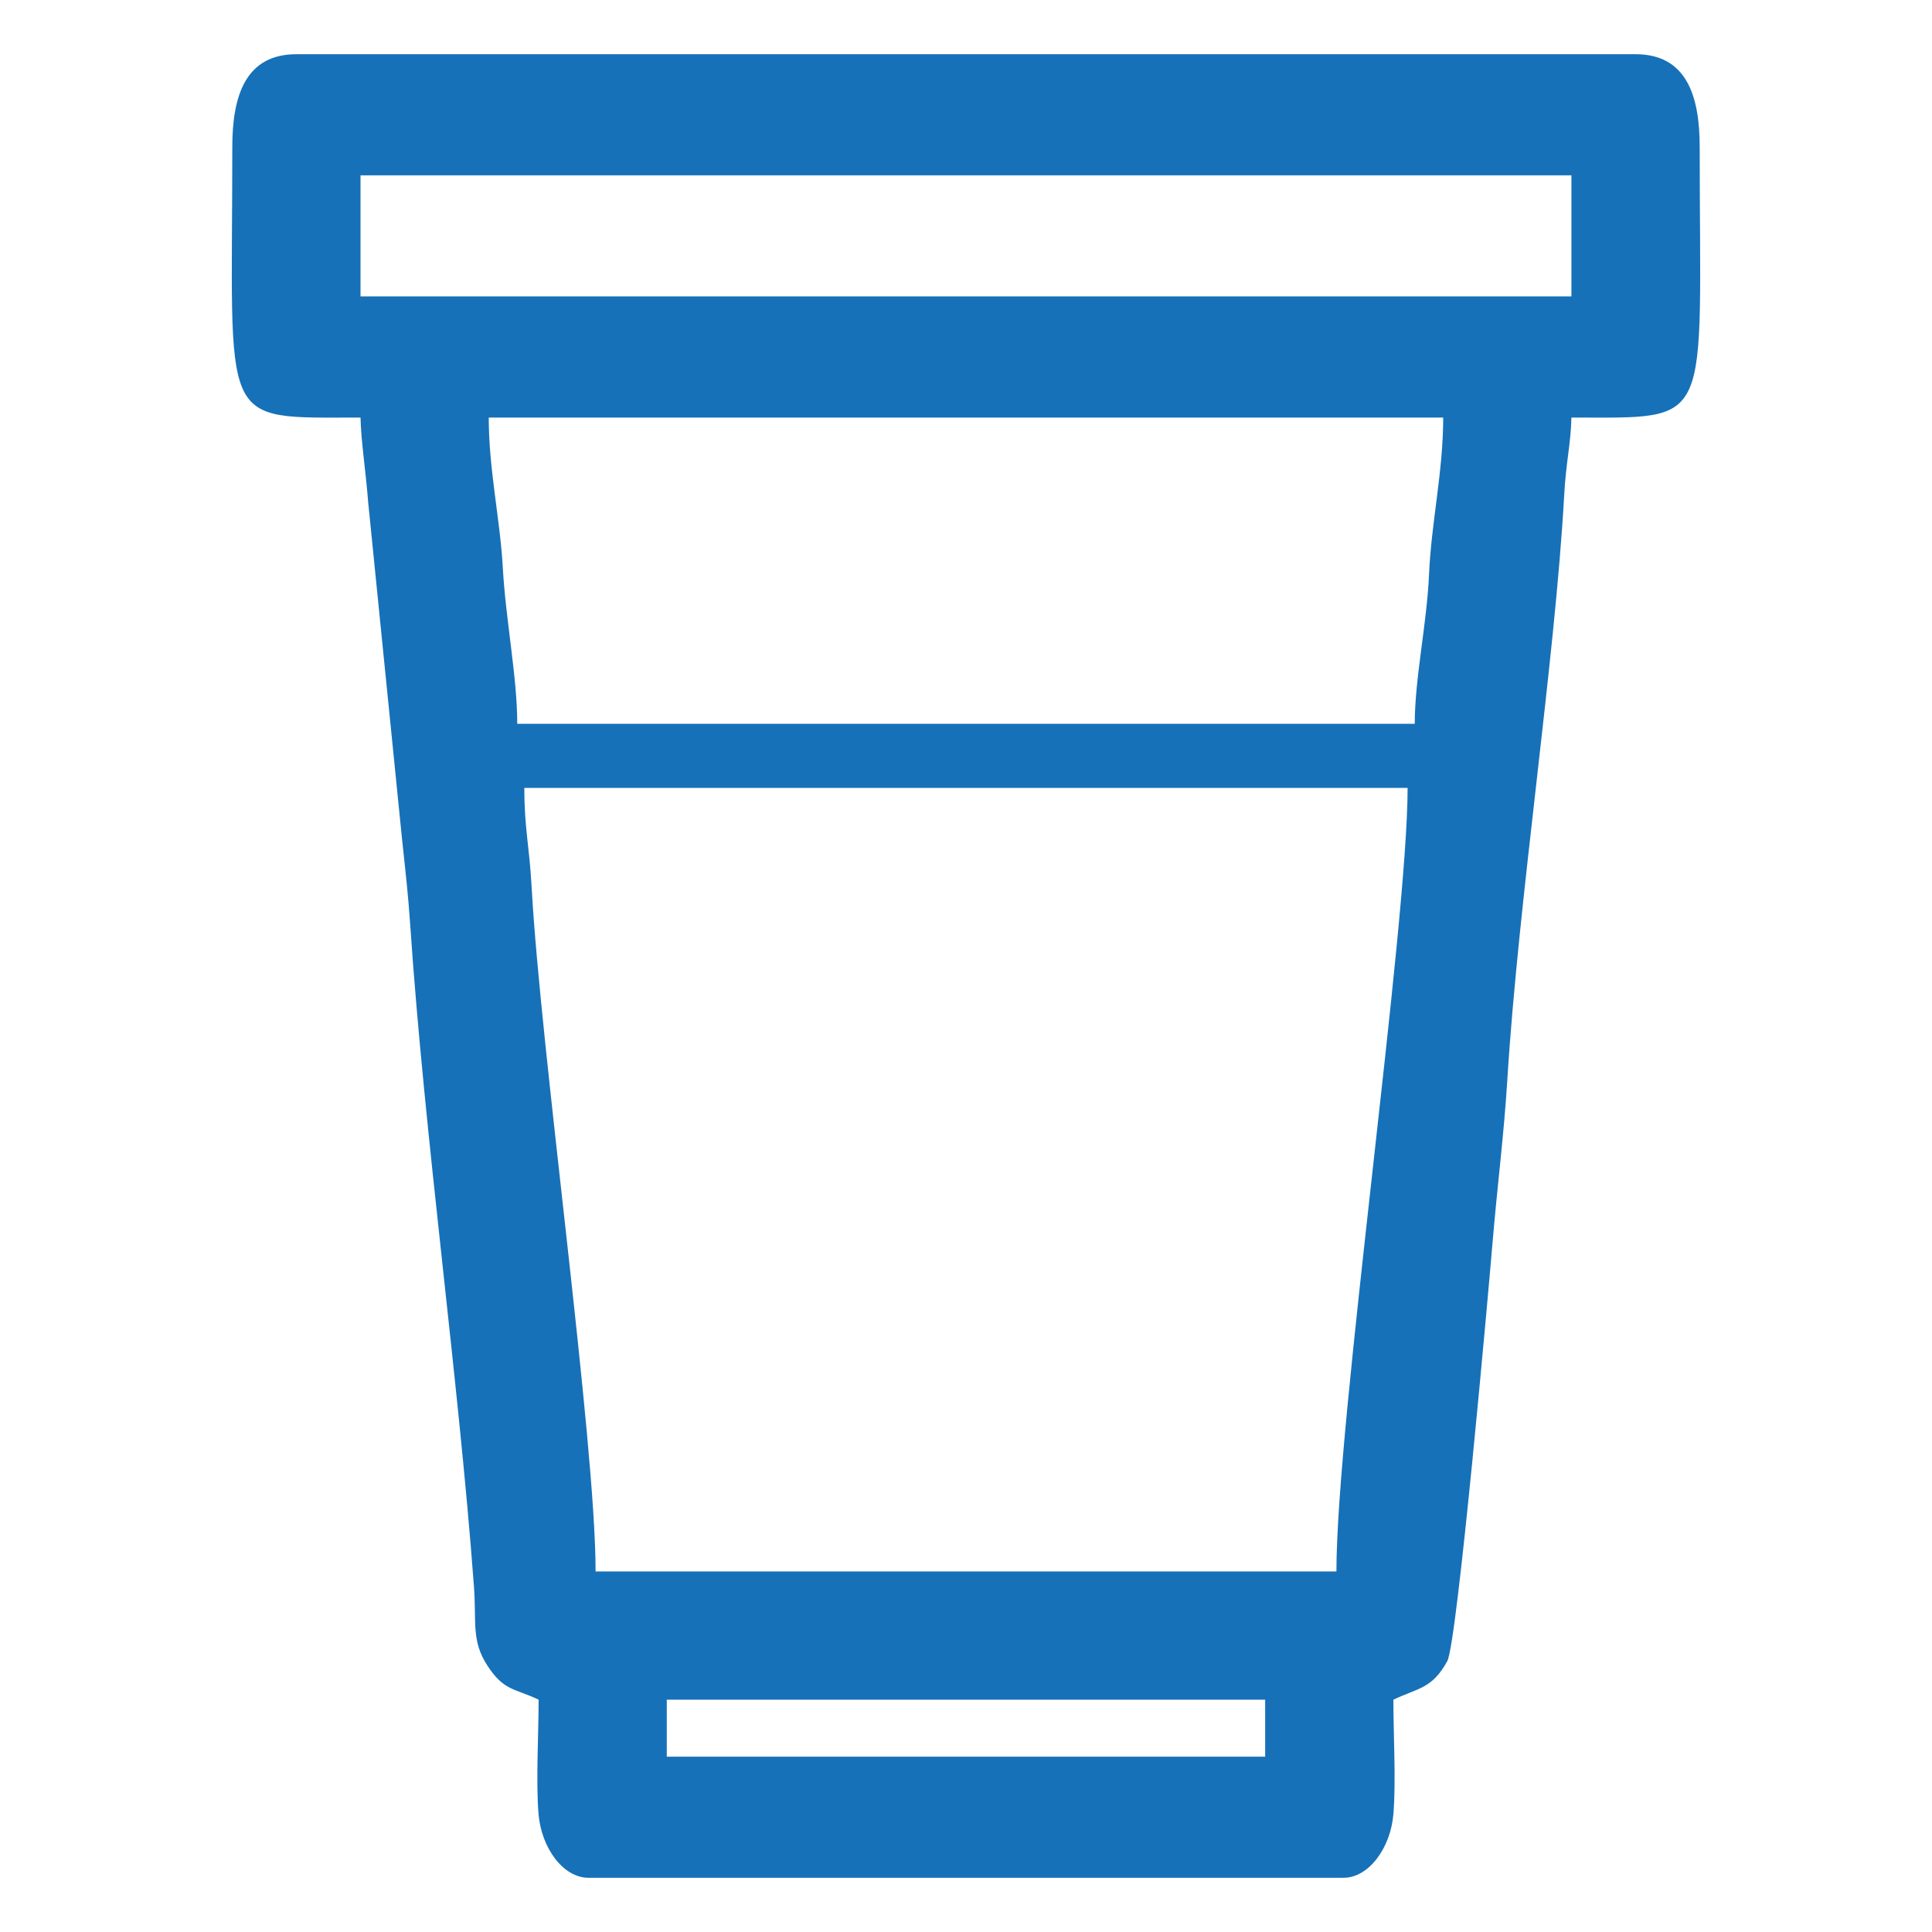<?xml version="1.0" encoding="UTF-8"?> <svg xmlns="http://www.w3.org/2000/svg" viewBox="0 0 33.00 33.00"><path fill="#1671b8" stroke="none" fill-opacity="1" stroke-width="1" stroke-opacity="1" clip-rule="evenodd" fill-rule="evenodd" text-rendering="geometricprecision" class="fil0" id="tSvgb23fce9dad" title="Path 16" d="M21.61 29.032C18.203 29.032 14.796 29.032 11.389 29.032C11.389 29.357 11.389 29.681 11.389 30.005C14.796 30.005 18.203 30.005 21.61 30.005C21.61 29.681 21.61 29.357 21.61 29.032ZM24.043 13.458C19.014 13.458 13.985 13.458 8.956 13.458C8.956 14.16 9.042 14.44 9.081 15.158C9.236 17.96 10.173 24.613 10.173 26.842C14.391 26.842 18.609 26.842 22.827 26.842C22.827 24.294 24.043 15.826 24.043 13.458ZM24.651 7.132C19.217 7.132 13.783 7.132 8.348 7.132C8.348 8.014 8.542 8.869 8.588 9.69C8.637 10.587 8.835 11.562 8.835 12.363C13.945 12.363 19.055 12.363 24.165 12.363C24.165 11.583 24.373 10.653 24.409 9.809C24.448 8.919 24.651 8.058 24.651 7.132C24.651 7.132 24.651 7.132 24.651 7.132ZM26.841 2.995C19.947 2.995 13.052 2.995 6.158 2.995C6.158 3.684 6.158 4.374 6.158 5.063C13.052 5.063 19.947 5.063 26.841 5.063C26.841 4.374 26.841 3.684 26.841 2.995ZM29.032 2.508C29.032 7.34 29.299 7.132 26.841 7.132C26.831 7.588 26.749 7.877 26.717 8.466C26.56 11.297 25.936 15.368 25.746 18.447C25.69 19.367 25.573 20.275 25.493 21.235C25.428 22.013 24.891 28.061 24.721 28.372C24.461 28.85 24.216 28.832 23.8 29.032C23.8 29.621 23.846 30.416 23.801 30.98C23.754 31.564 23.38 32.074 22.948 32.074C18.649 32.074 14.35 32.074 10.051 32.074C9.619 32.074 9.246 31.564 9.198 30.98C9.153 30.416 9.2 29.621 9.2 29.032C8.784 28.833 8.608 28.886 8.324 28.448C8.047 28.021 8.141 27.714 8.095 27.095C7.833 23.547 7.252 19.431 7.005 15.774C6.974 15.307 6.926 14.882 6.867 14.331C6.674 12.415 6.482 10.498 6.289 8.582C6.247 8.034 6.167 7.545 6.158 7.132C3.7 7.132 3.968 7.34 3.968 2.508C3.968 1.633 4.196 0.926 5.063 0.926C12.688 0.926 20.312 0.926 27.937 0.926C28.804 0.926 29.032 1.633 29.032 2.508Z"></path></svg> 